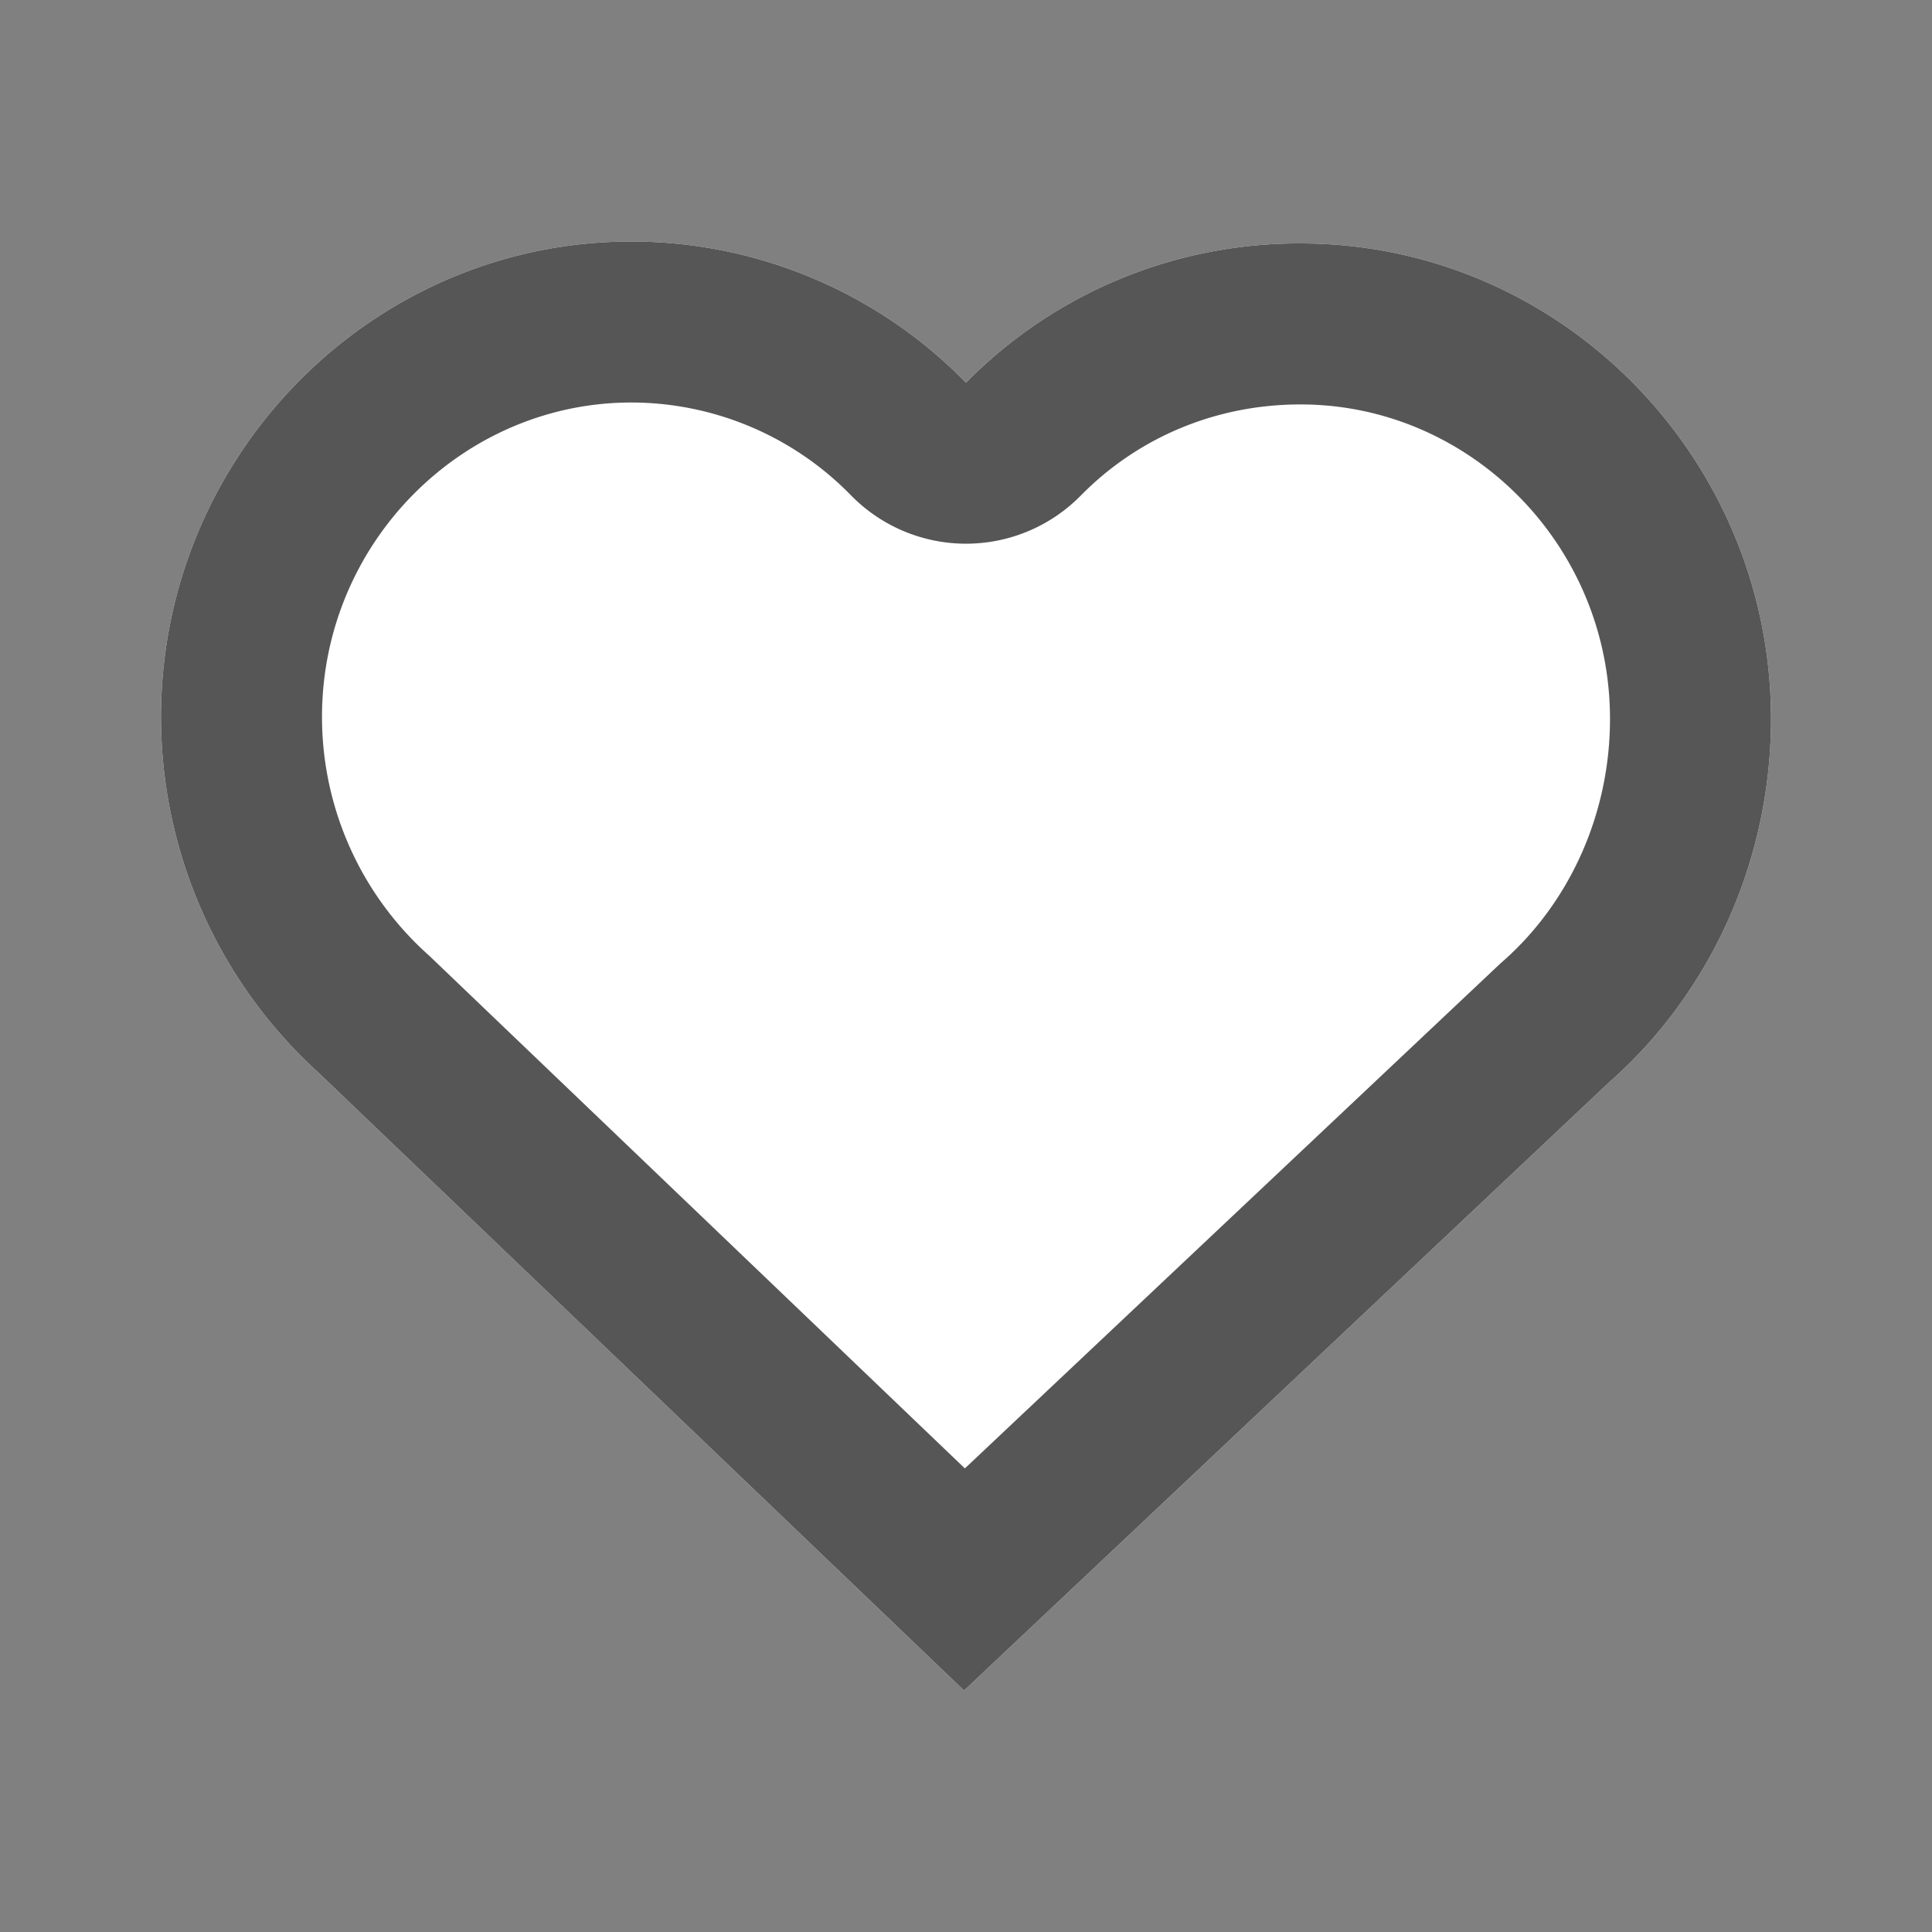 <svg width="24" height="24" fill="none" xmlns="http://www.w3.org/2000/svg"><rect width="100%" height="100%" fill="#808080" stroke="none"/><path d="M11.976 21 3.95 13.319A5.97 5.97 0 0 1 2 8.906C2 5.662 4.616 3 7.844 3A5.81 5.81 0 0 1 12 4.754a5.799 5.799 0 0 1 4.156-1.73C19.384 3.024 22 5.685 22 8.929c0 1.779-.765 3.418-2.007 4.512L11.976 21Z" fill="#fff"/><path fill-rule="evenodd" clip-rule="evenodd" d="M12 6.754a2 2 0 0 1-1.426-.598A3.817 3.817 0 0 0 7.844 5C5.744 5 4 6.743 4 8.906a3.97 3.97 0 0 0 1.334 2.968l6.652 6.367 6.635-6.256a1.96 1.96 0 0 1 .05-.045C19.48 11.227 20 10.136 20 8.93c0-2.164-1.744-3.906-3.844-3.906-1.08 0-2.04.43-2.73 1.132A2 2 0 0 1 12 6.754ZM11.976 21 3.95 13.319A5.97 5.97 0 0 1 2 8.906C2 5.662 4.616 3 7.844 3A5.81 5.81 0 0 1 12 4.754a5.799 5.799 0 0 1 4.156-1.73C19.384 3.024 22 5.685 22 8.929c0 1.779-.765 3.418-2.007 4.512L11.976 21Z" fill="#565656"/></svg>